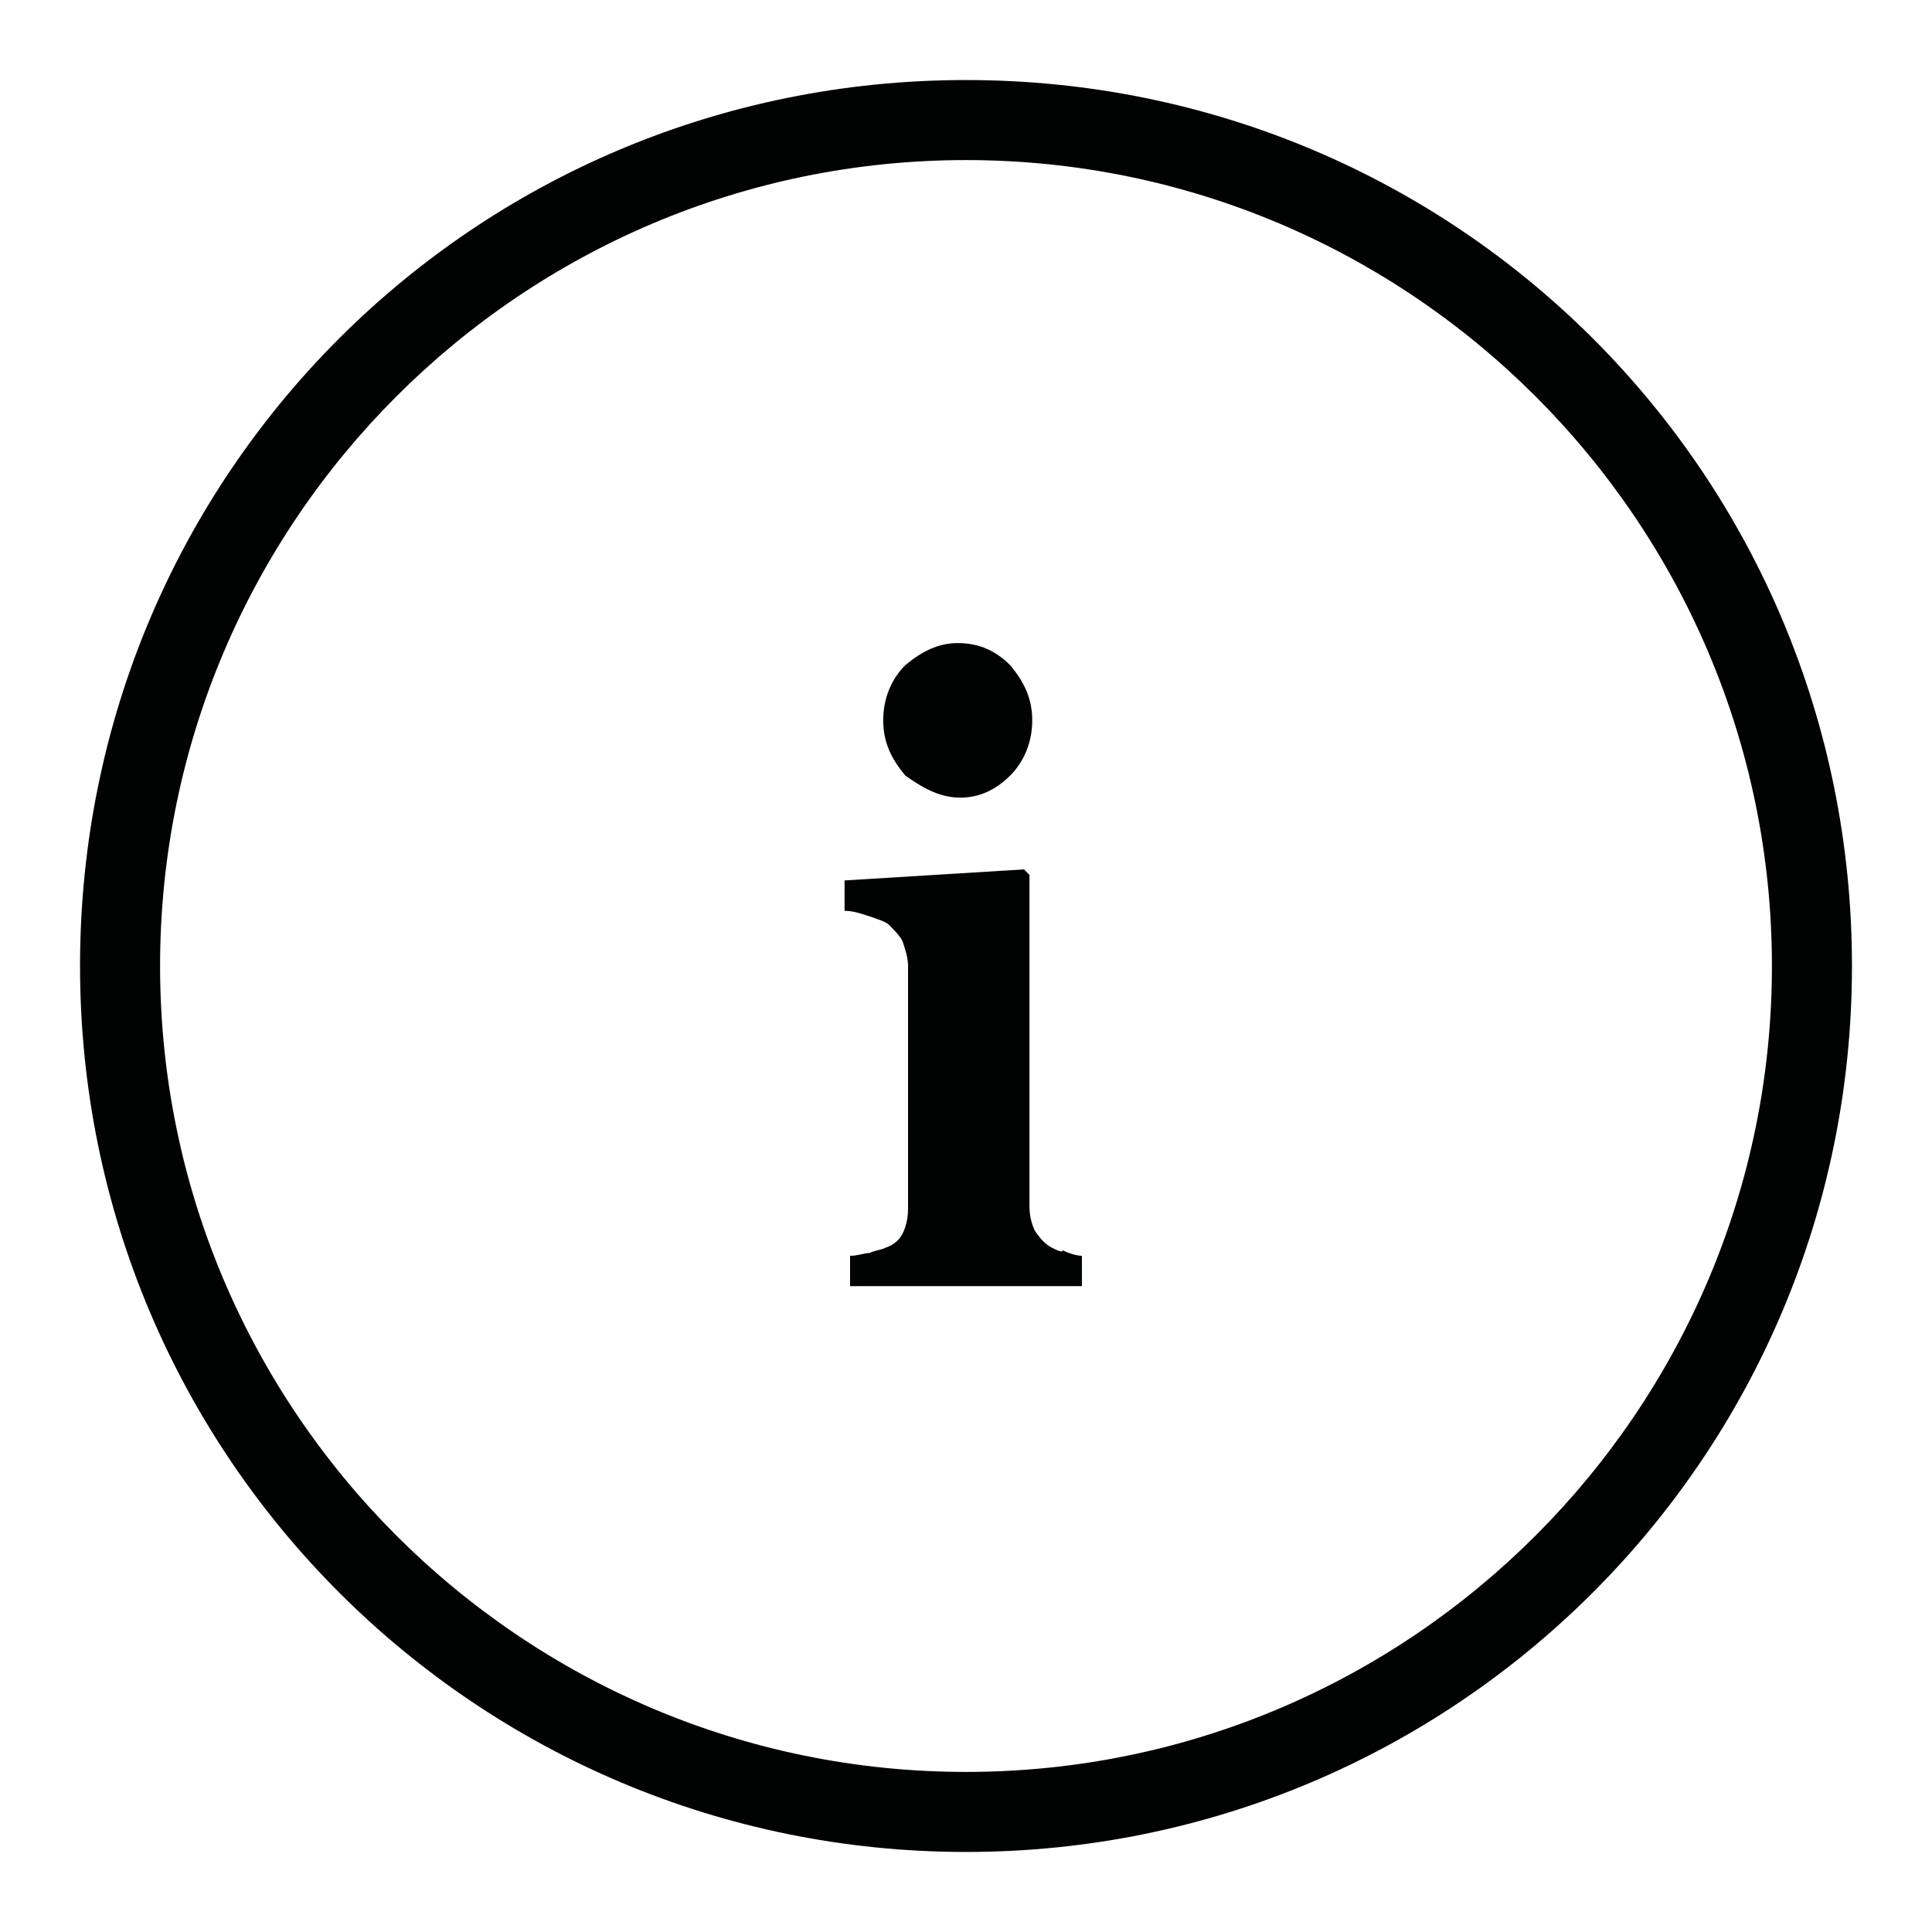 <?xml version="1.0" encoding="utf-8"?>
<!-- Generator: Adobe Illustrator 19.2.1, SVG Export Plug-In . SVG Version: 6.00 Build 0)  -->
<svg version="1.1" id="Calque_1" xmlns="http://www.w3.org/2000/svg" xmlns:xlink="http://www.w3.org/1999/xlink" x="0px" y="0px"
	 viewBox="0 0 70 70" style="enable-background:new 0 0 70 70;" xml:space="preserve">
<style type="text/css">
	.st0{fill:#010202;}
</style>
<g id="_x37_24-info-toolbar_x40_2x.png">
	<g>
		<path class="st0" d="M34.8,28.9c0.7,0,1.3-0.3,1.8-0.8c0.5-0.5,0.8-1.2,0.8-2c0-0.8-0.3-1.4-0.8-2c-0.5-0.5-1.1-0.8-1.9-0.8
			c-0.7,0-1.3,0.3-1.9,0.8c-0.5,0.5-0.8,1.2-0.8,2c0,0.8,0.3,1.4,0.8,2C33.5,28.6,34.1,28.9,34.8,28.9z M38.1,45.2
			c-0.2-0.1-0.4-0.3-0.6-0.6c-0.1-0.2-0.2-0.5-0.2-0.9v-12l-0.2-0.2l-6.5,0.4V33c0.3,0,0.6,0.1,0.9,0.2c0.3,0.1,0.6,0.2,0.7,0.3
			c0.2,0.2,0.4,0.4,0.5,0.6c0.1,0.3,0.2,0.6,0.2,0.9v8.8c0,0.4-0.1,0.7-0.2,0.9c-0.1,0.2-0.3,0.4-0.6,0.5c-0.2,0.1-0.4,0.1-0.6,0.2
			c-0.2,0-0.4,0.1-0.7,0.1v1.1h8.4v-1.1c-0.2,0-0.5-0.1-0.7-0.2C38.5,45.4,38.3,45.3,38.1,45.2z M35,2.9C17.2,2.9,2.9,17.2,2.9,35
			c0,17.8,14.4,32.1,32.1,32.1S67.1,52.8,67.1,35C67.1,17.2,52.8,2.9,35,2.9z M35,64.2C18.9,64.2,5.8,51.1,5.8,35
			C5.8,18.9,18.9,5.8,35,5.8S64.2,18.9,64.2,35C64.2,51.1,51.1,64.2,35,64.2z"/>
	</g>
</g>
</svg>
